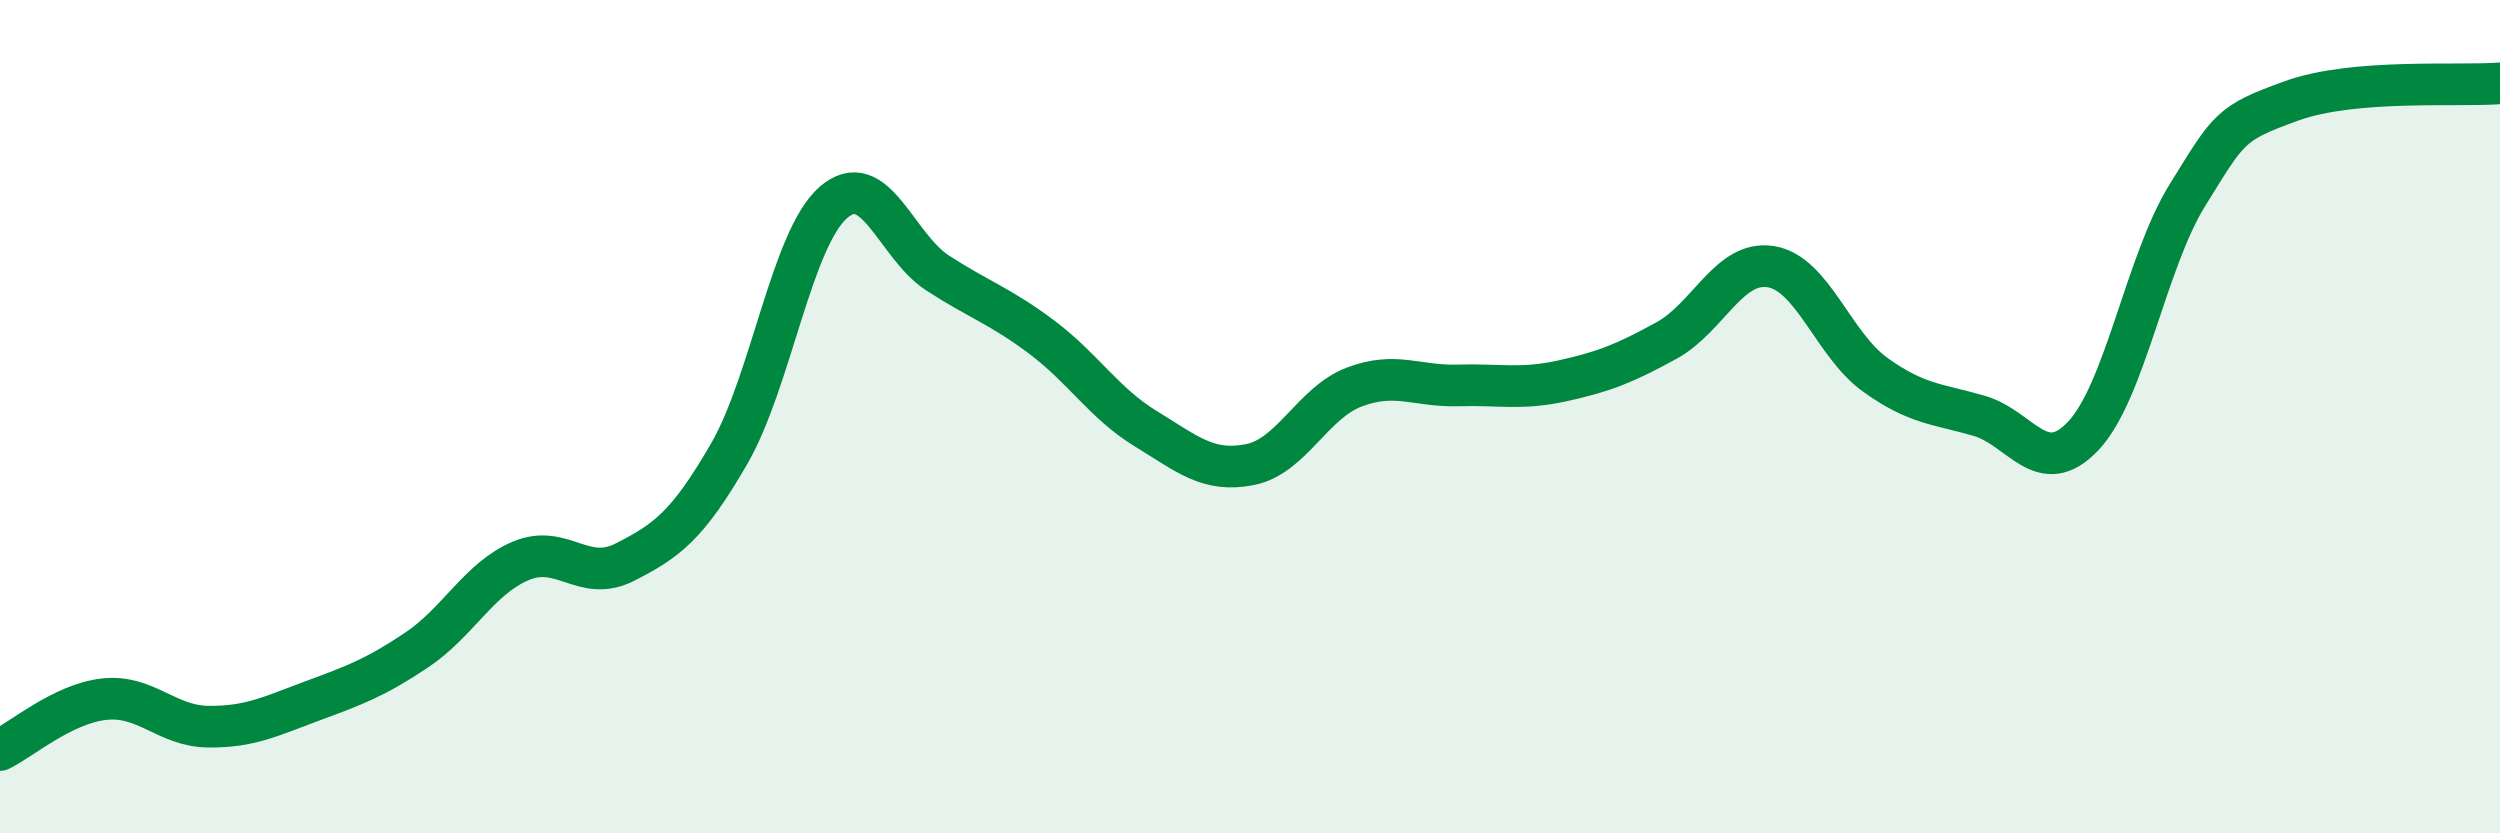 
    <svg width="60" height="20" viewBox="0 0 60 20" xmlns="http://www.w3.org/2000/svg">
      <path
        d="M 0,18 C 0.5,17.76 1.5,16.89 2.5,16.78 C 3.5,16.67 4,17.43 5,17.44 C 6,17.45 6.5,17.19 7.5,16.82 C 8.5,16.45 9,16.27 10,15.6 C 11,14.93 11.5,13.88 12.5,13.46 C 13.5,13.04 14,14 15,13.49 C 16,12.98 16.5,12.62 17.5,10.89 C 18.5,9.16 19,5.73 20,4.86 C 21,3.99 21.5,5.9 22.5,6.55 C 23.5,7.2 24,7.34 25,8.09 C 26,8.84 26.5,9.68 27.5,10.29 C 28.5,10.9 29,11.35 30,11.15 C 31,10.95 31.5,9.67 32.5,9.29 C 33.5,8.91 34,9.28 35,9.25 C 36,9.22 36.5,9.36 37.5,9.14 C 38.5,8.92 39,8.72 40,8.17 C 41,7.62 41.5,6.24 42.5,6.4 C 43.5,6.56 44,8.27 45,8.99 C 46,9.71 46.5,9.69 47.5,9.98 C 48.5,10.27 49,11.52 50,10.46 C 51,9.4 51.5,6.29 52.5,4.68 C 53.5,3.07 53.5,2.96 55,2.42 C 56.5,1.88 59,2.08 60,2L60 20L0 20Z"
        fill="#008740"
        opacity="0.1"
        stroke-linecap="round"
        stroke-linejoin="round"
      />
      <path
        d="M 0,18 C 0.5,17.76 1.5,16.89 2.5,16.78 C 3.5,16.67 4,17.43 5,17.44 C 6,17.45 6.5,17.19 7.5,16.82 C 8.5,16.45 9,16.27 10,15.6 C 11,14.93 11.5,13.88 12.5,13.46 C 13.5,13.04 14,14 15,13.49 C 16,12.98 16.5,12.62 17.5,10.89 C 18.5,9.16 19,5.73 20,4.86 C 21,3.99 21.5,5.9 22.5,6.55 C 23.5,7.2 24,7.34 25,8.09 C 26,8.84 26.5,9.68 27.5,10.29 C 28.5,10.9 29,11.35 30,11.15 C 31,10.95 31.5,9.67 32.5,9.29 C 33.5,8.91 34,9.28 35,9.25 C 36,9.22 36.5,9.36 37.5,9.14 C 38.5,8.92 39,8.72 40,8.17 C 41,7.62 41.5,6.24 42.5,6.4 C 43.5,6.56 44,8.27 45,8.99 C 46,9.71 46.5,9.69 47.5,9.98 C 48.5,10.27 49,11.52 50,10.46 C 51,9.4 51.5,6.29 52.5,4.68 C 53.5,3.07 53.5,2.96 55,2.42 C 56.5,1.88 59,2.08 60,2"
        stroke="#008740"
        stroke-width="1"
        fill="none"
        stroke-linecap="round"
        stroke-linejoin="round"
      />
    </svg>
  